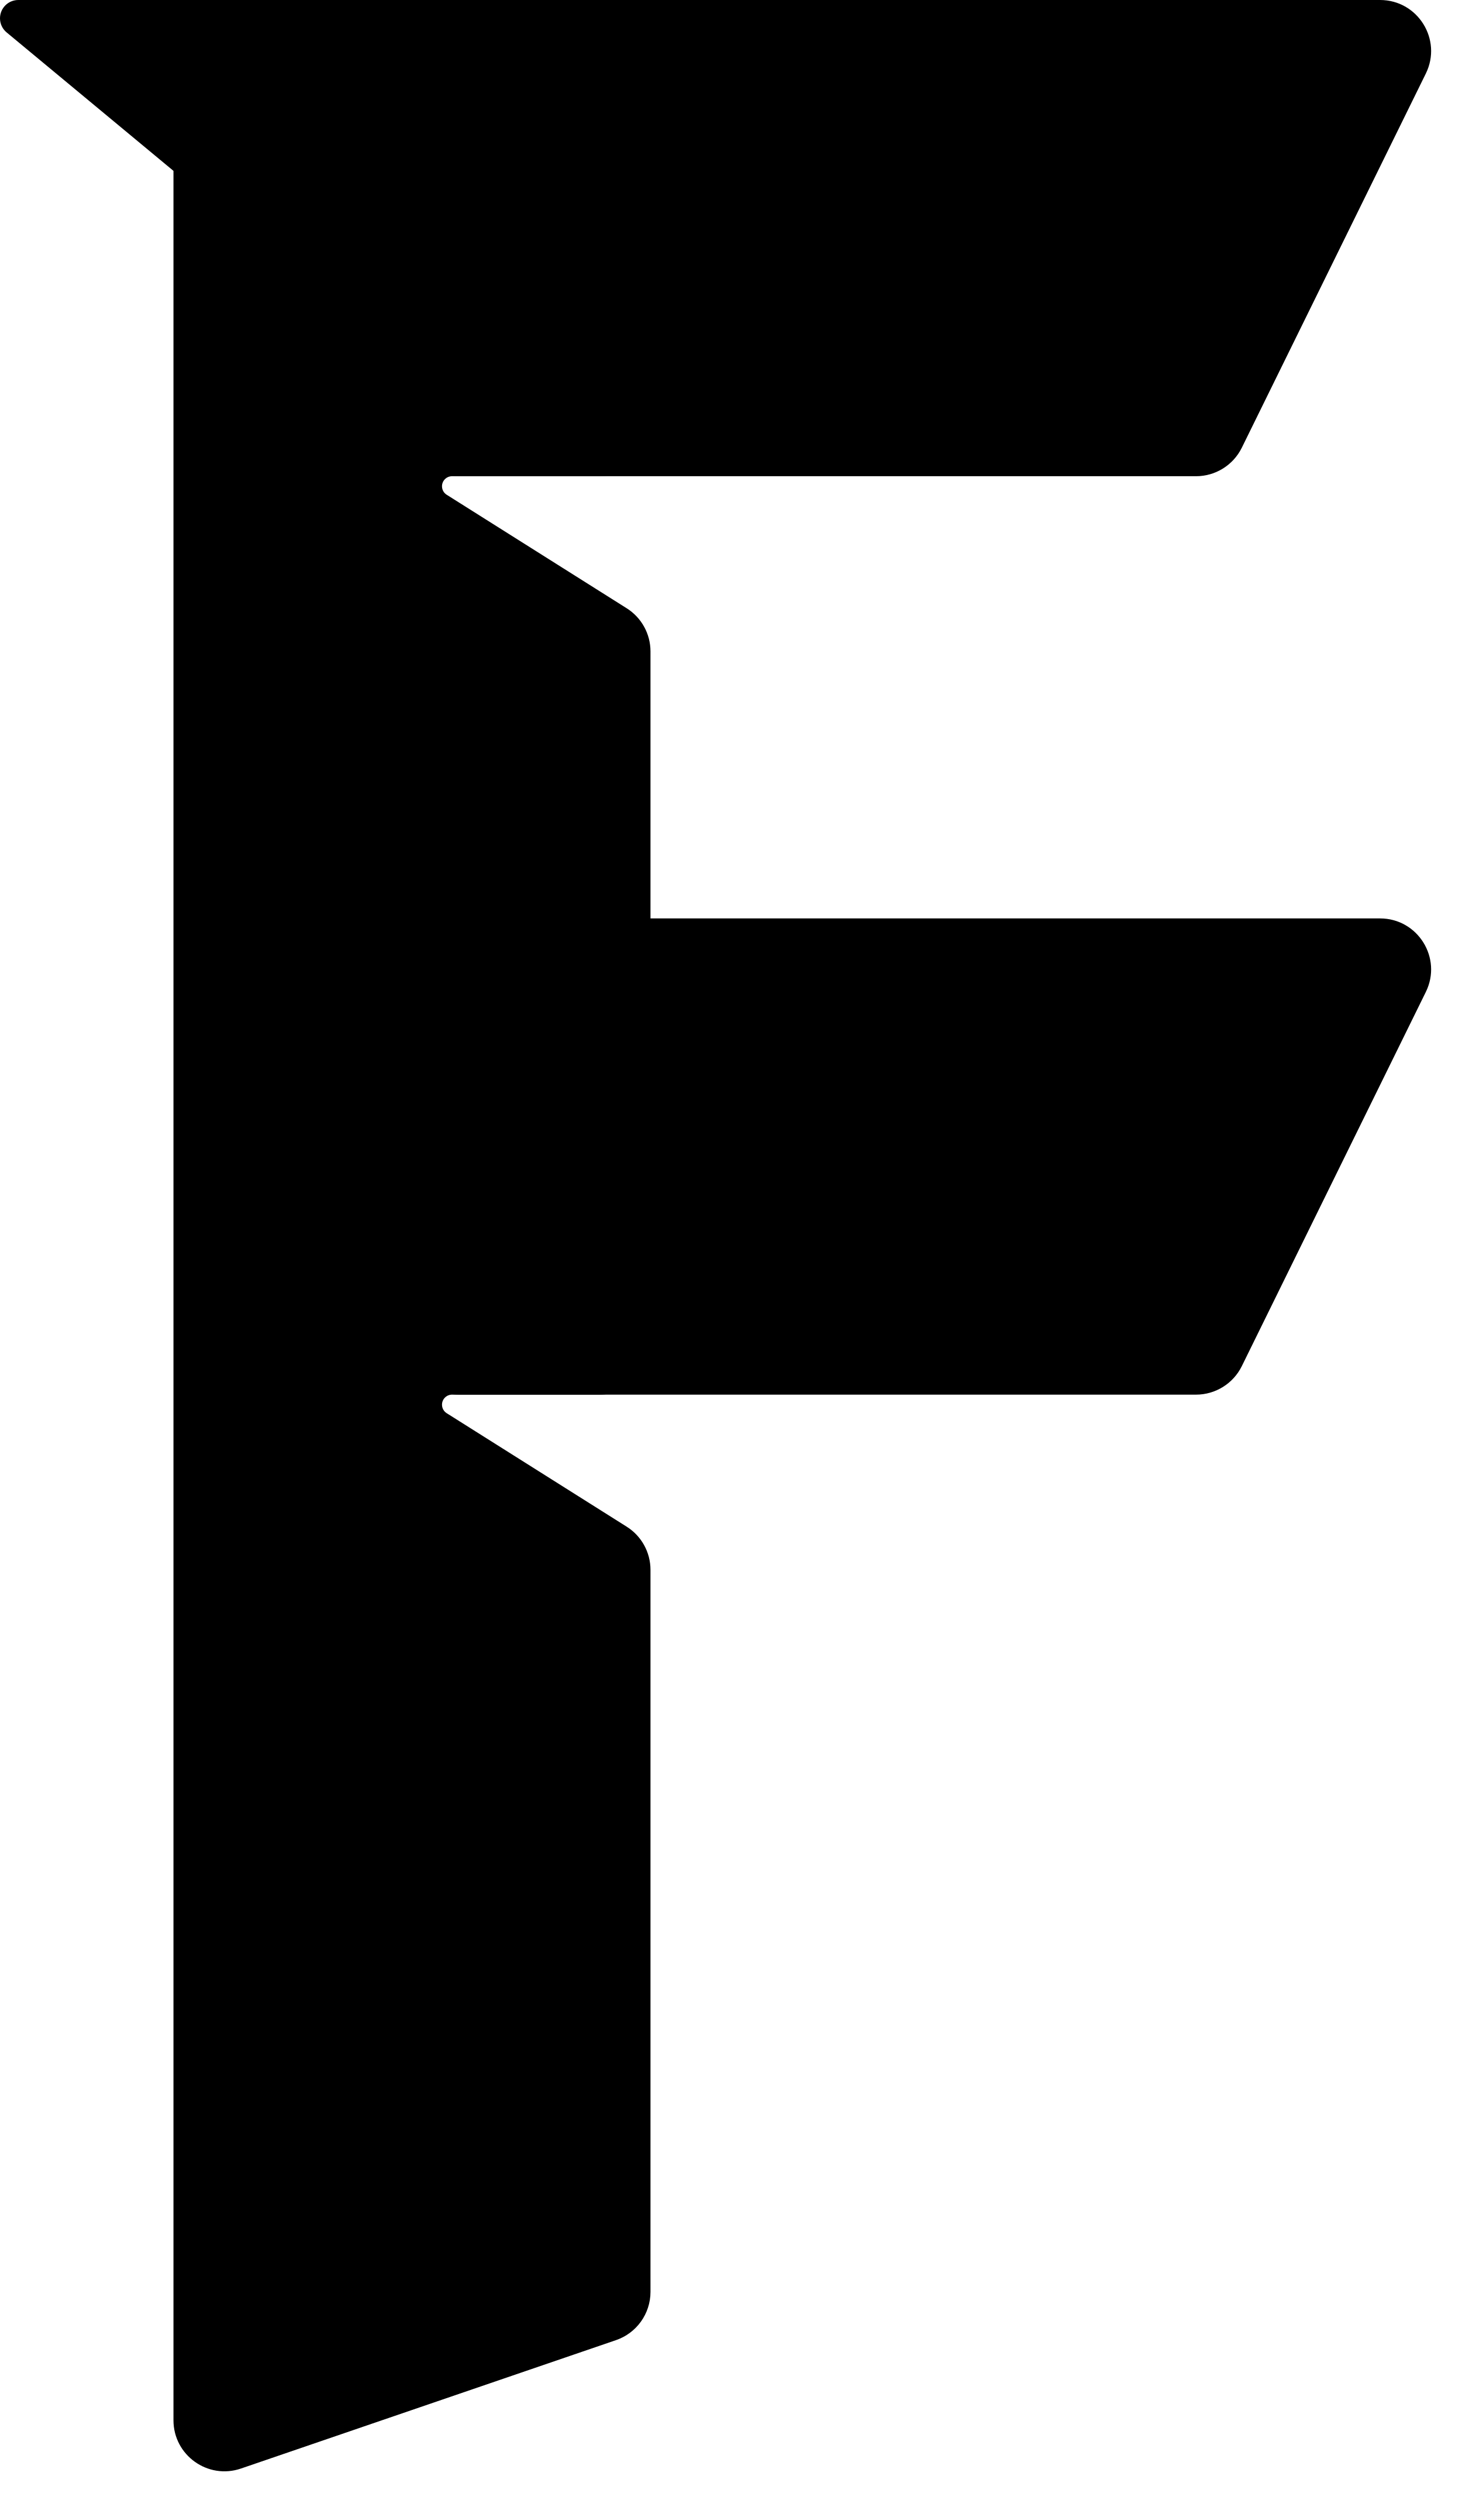 <svg width="86" height="147" viewBox="0 0 86 147" fill="none" xmlns="http://www.w3.org/2000/svg">
<path d="M24 25C24 26.657 25.343 28 27 28H70.355C71.498 28 72.542 27.35 73.047 26.325L83.872 4.325C84.853 2.331 83.402 0 81.18 0H27C25.343 0 24 1.343 24 3V25Z" fill="black"/>
<path d="M24 79C24 80.657 25.343 82 27 82H70.355C71.498 82 72.542 81.35 73.047 80.325L83.872 58.325C84.853 56.331 83.402 54 81.18 54H27C25.343 54 24 55.343 24 57V79Z" fill="black"/>
<path d="M0 1.077C0 1.398 0.143 1.702 0.39 1.906L16.085 14.924C18.04 16.545 21 15.155 21 12.614V3C21 1.343 19.657 -4.76837e-07 18 -4.76837e-07H1.077C0.482 -4.76837e-07 0 0.482 0 1.077V1.077Z" fill="black"/>
<path fill-rule="evenodd" clip-rule="evenodd" d="M35.264 0C36.92 0 38.264 1.343 38.264 3V25C38.264 26.657 36.92 28 35.264 28H26.591C26.265 28 26 28.265 26 28.591V28.591C26 28.794 26.104 28.982 26.276 29.09L36.863 35.763C37.735 36.312 38.264 37.27 38.264 38.301V79C38.264 80.657 36.92 82 35.264 82H26.591C26.265 82 26 82.264 26 82.591V82.591C26 82.794 26.104 82.982 26.276 83.091L36.863 89.763C37.735 90.312 38.264 91.27 38.264 92.301V134.754C38.264 136.037 37.448 137.177 36.235 137.592L14.175 145.141C12.228 145.807 10.204 144.36 10.204 142.303L10.204 3C10.204 1.343 11.547 0 13.204 0H35.264Z" fill="black"/>
</svg>
